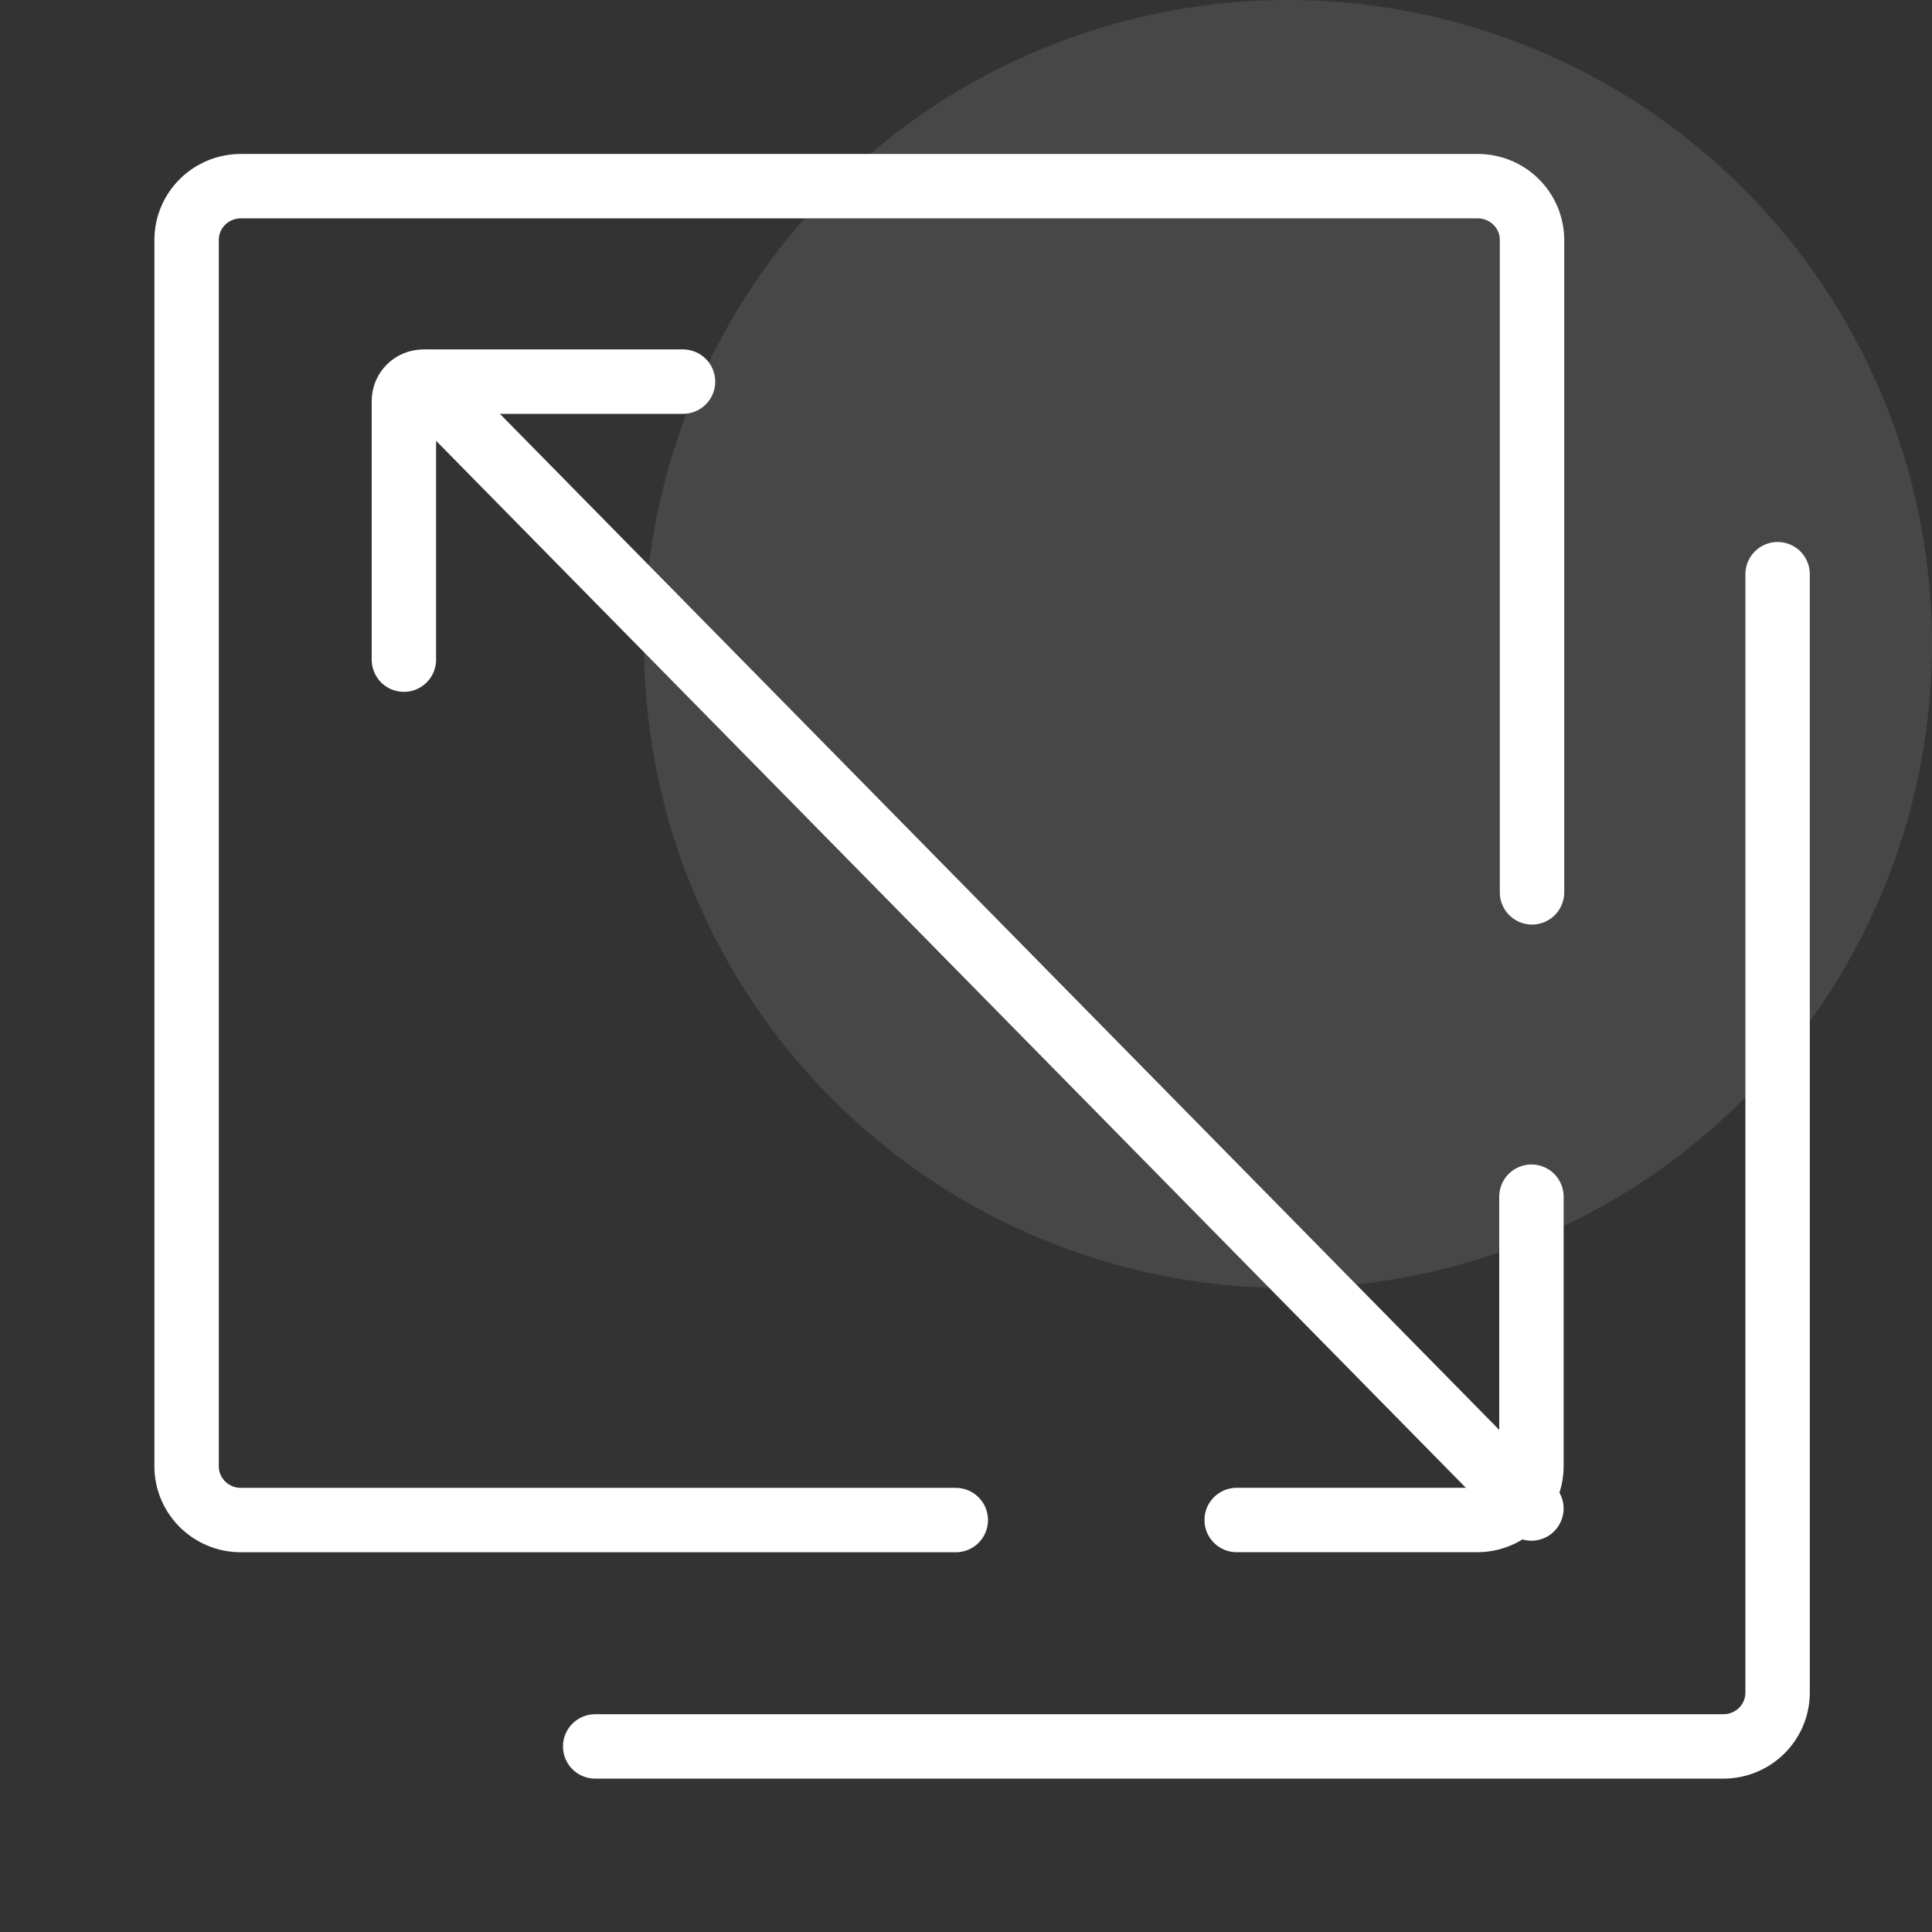<svg width="60" height="60" viewBox="0 0 60 60" fill="none" xmlns="http://www.w3.org/2000/svg">
<rect x="0" y="0" width="60" height="60" fill="#333333" stroke="none"/>
<circle opacity="0.1" cx="40" cy="20" r="20" fill="white"/>
<g clip-path="url(#clip0_819_6919)">
<path d="M47.56 37.164V45.531C47.56 46.457 46.806 47.205 45.873 47.205H38.406" stroke="white" stroke-width="2" stroke-miterlimit="10" stroke-linecap="round"/>
<path d="M29.683 47.207H7.482C6.549 47.207 5.795 46.459 5.795 45.533V7.455C5.795 6.529 6.549 5.781 7.482 5.781H45.89C46.824 5.781 47.578 6.529 47.578 7.455V27.713" stroke="white" stroke-width="2" stroke-miterlimit="10" stroke-linecap="round"/>
<path d="M55.205 17.832V52.564C55.205 53.49 54.451 54.237 53.518 54.237H18.484" stroke="white" stroke-width="2" stroke-miterlimit="10" stroke-linecap="round"/>
<path d="M12.543 20.486V12.457C12.543 12.119 12.812 11.852 13.153 11.852H21.212" stroke="white" stroke-width="2" stroke-miterlimit="10" stroke-linecap="round"/>
<path d="M13.153 11.867L47.559 46.848" stroke="white" stroke-width="2" stroke-miterlimit="10" stroke-linecap="round"/>
</g>
<defs>
<clipPath id="clip0_819_6919">
<rect width="53" height="52" fill="white" transform="translate(4 4)"/>
</clipPath>
</defs>
</svg>
